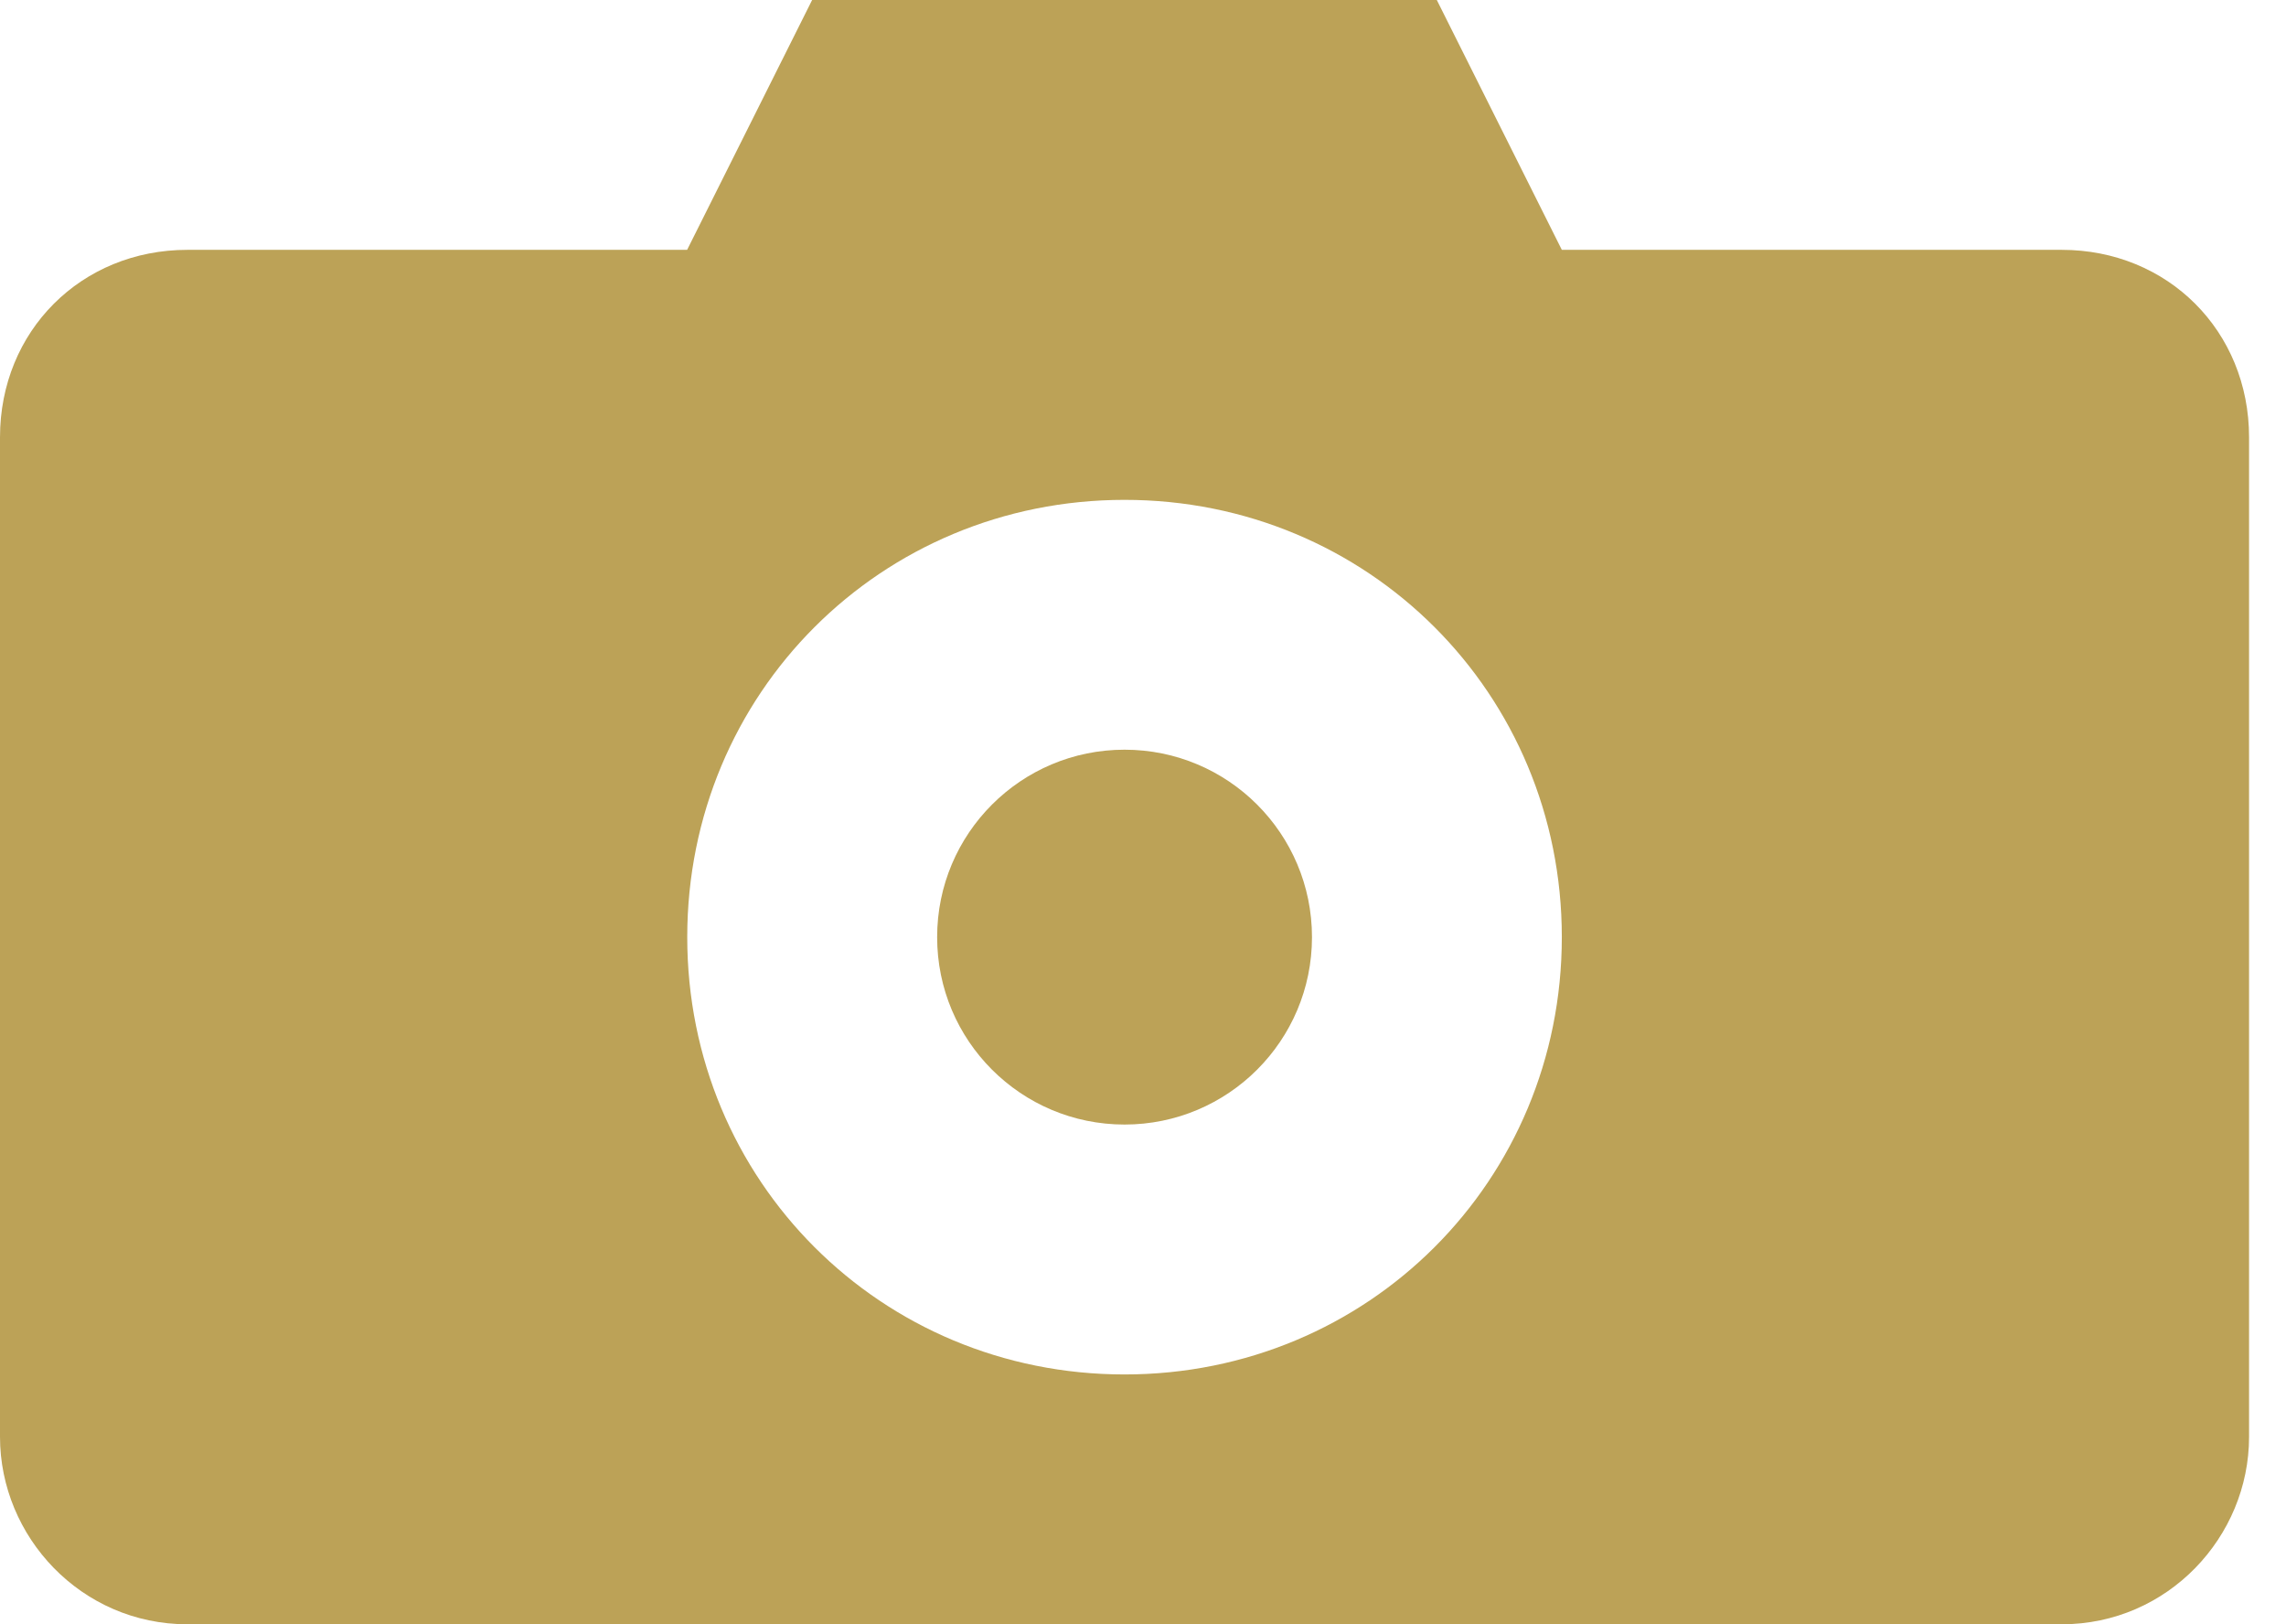 <?xml version="1.0" encoding="UTF-8"?>
<svg width="38px" height="27px" viewBox="0 0 38 27" version="1.1" xmlns="http://www.w3.org/2000/svg" xmlns:xlink="http://www.w3.org/1999/xlink">
    <title>icon_photo</title>
    <g id="icon_photo" stroke="none" fill="none" fill-rule="evenodd" stroke-width="1">
        <g id="Group-3" fill="#BCA257">
            <path d="M21.809,15.578 C21.809,17.299 20.415,18.693 18.693,18.693 C16.972,18.693 15.578,17.299 15.578,15.578 C15.578,13.856 16.972,12.462 18.693,12.462 C20.415,12.462 21.809,13.856 21.809,15.578" id="Fill-1"></path>
            <path d="M34.271,4.153 L25.962,4.153 L23.884,0 L13.5,0 L11.422,4.153 L3.116,4.153 C1.349,4.153 0,5.503 0,7.269 L0,23.884 C0,25.545 1.349,27 3.116,27 L34.271,27 C36.037,27 37.386,25.545 37.386,23.884 L37.386,7.269 C37.386,5.505 36.037,4.153 34.271,4.153 Z M18.693,22.847 C14.643,22.847 11.424,19.628 11.424,15.578 C11.424,11.527 14.643,8.309 18.693,8.309 C22.743,8.309 25.962,11.527 25.962,15.578 C25.962,19.628 22.743,22.847 18.693,22.847 Z" id="Fill-2"></path>
        </g>
    </g>
</svg>